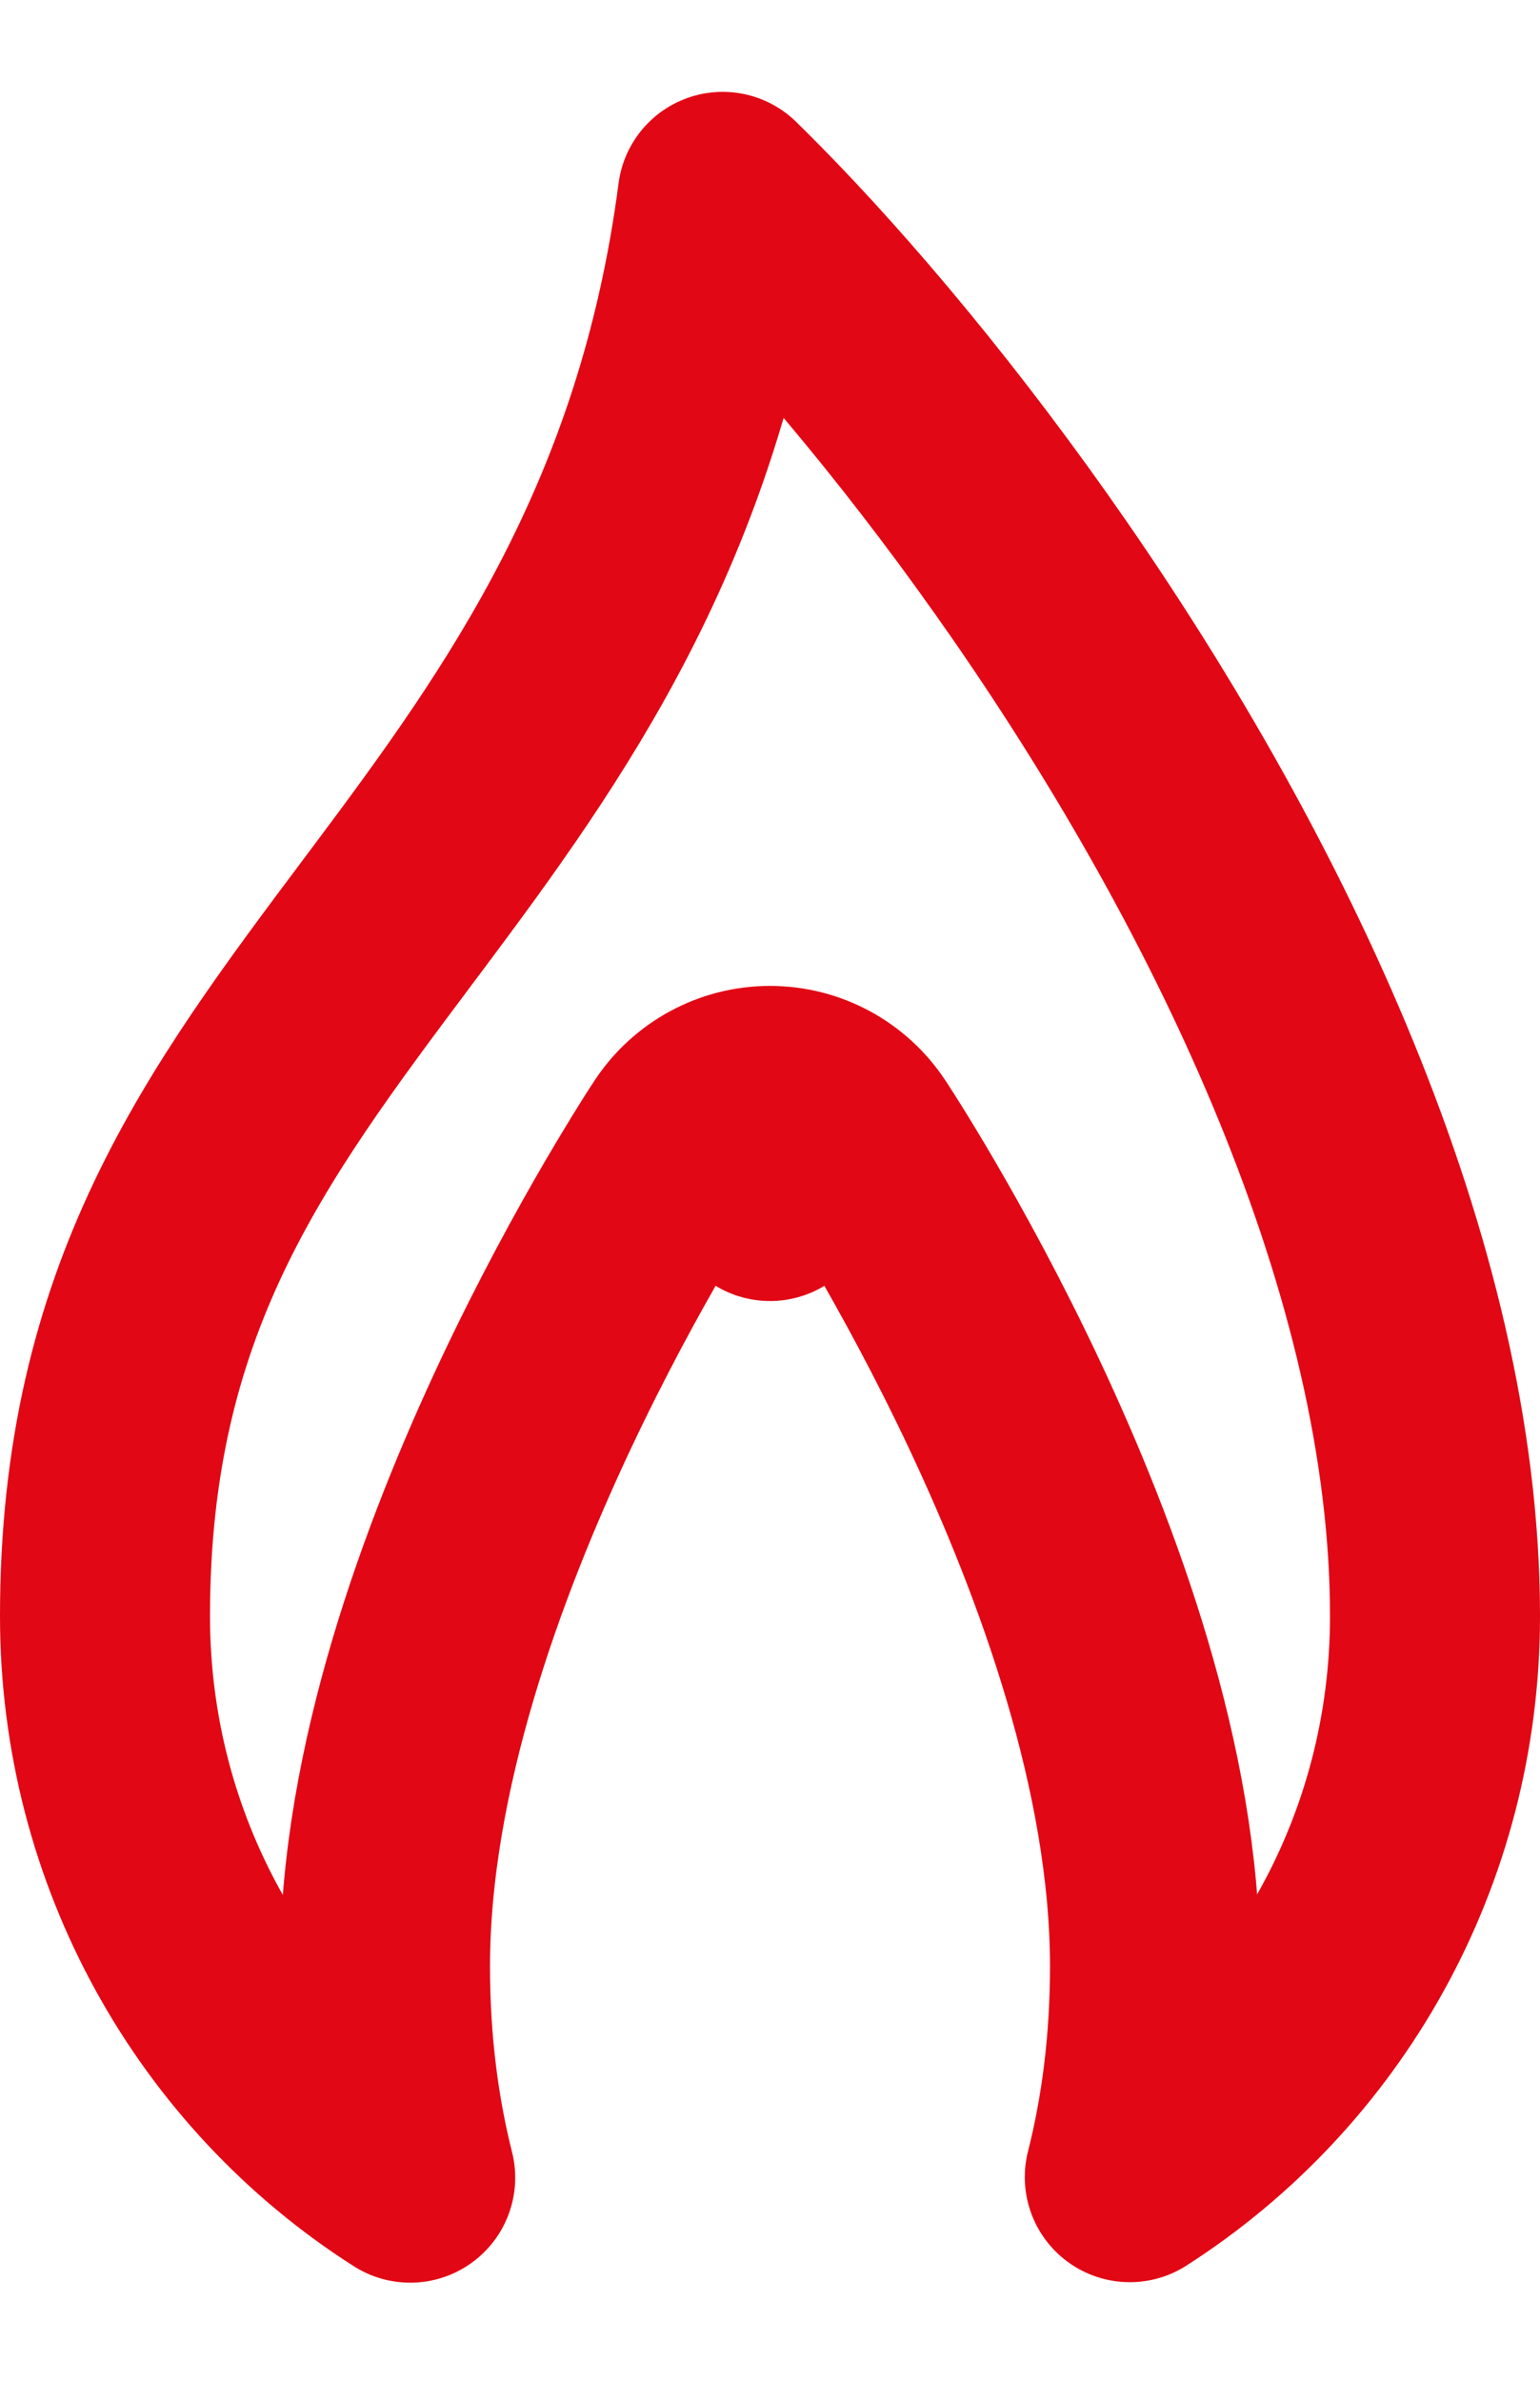 <svg width="22" height="34" viewBox="0 0 22 34" fill="none" xmlns="http://www.w3.org/2000/svg">
<path d="M11 17.08C12.25 16.251 12.25 16.251 12.25 16.251L12.251 16.252L12.252 16.254L12.255 16.259L12.267 16.276L12.305 16.335C12.338 16.386 12.385 16.459 12.443 16.552C12.56 16.739 12.725 17.008 12.921 17.344C13.312 18.016 13.835 18.965 14.358 20.078C15.382 22.26 16.5 25.255 16.5 28.08C16.5 29.208 16.363 30.21 16.14 31.092C18.787 29.397 20.5 26.429 20.5 23.08C20.5 18.099 17.861 12.64 14.87 8.313C13.392 6.175 11.872 4.377 10.642 3.129C10.533 3.018 10.427 2.913 10.324 2.812C9.717 7.459 7.642 10.354 5.701 12.949C5.644 13.025 5.587 13.101 5.531 13.176C3.349 16.089 1.5 18.558 1.5 23.08C1.5 26.427 3.206 29.407 5.86 31.099C5.637 30.214 5.5 29.21 5.5 28.08C5.5 25.255 6.618 22.26 7.642 20.078C8.165 18.965 8.687 18.016 9.079 17.344C9.276 17.008 9.44 16.739 9.557 16.552C9.615 16.459 9.662 16.386 9.695 16.335L9.734 16.276L9.745 16.259L9.748 16.254L9.749 16.252L9.75 16.251C9.75 16.251 9.75 16.251 11 17.08ZM11 17.08L12.25 16.251C11.972 15.832 11.503 15.58 11 15.58C10.497 15.58 10.028 15.832 9.75 16.251L11 17.08Z" stroke="#E20714" stroke-width="3" stroke-linejoin="round"/>
</svg>
